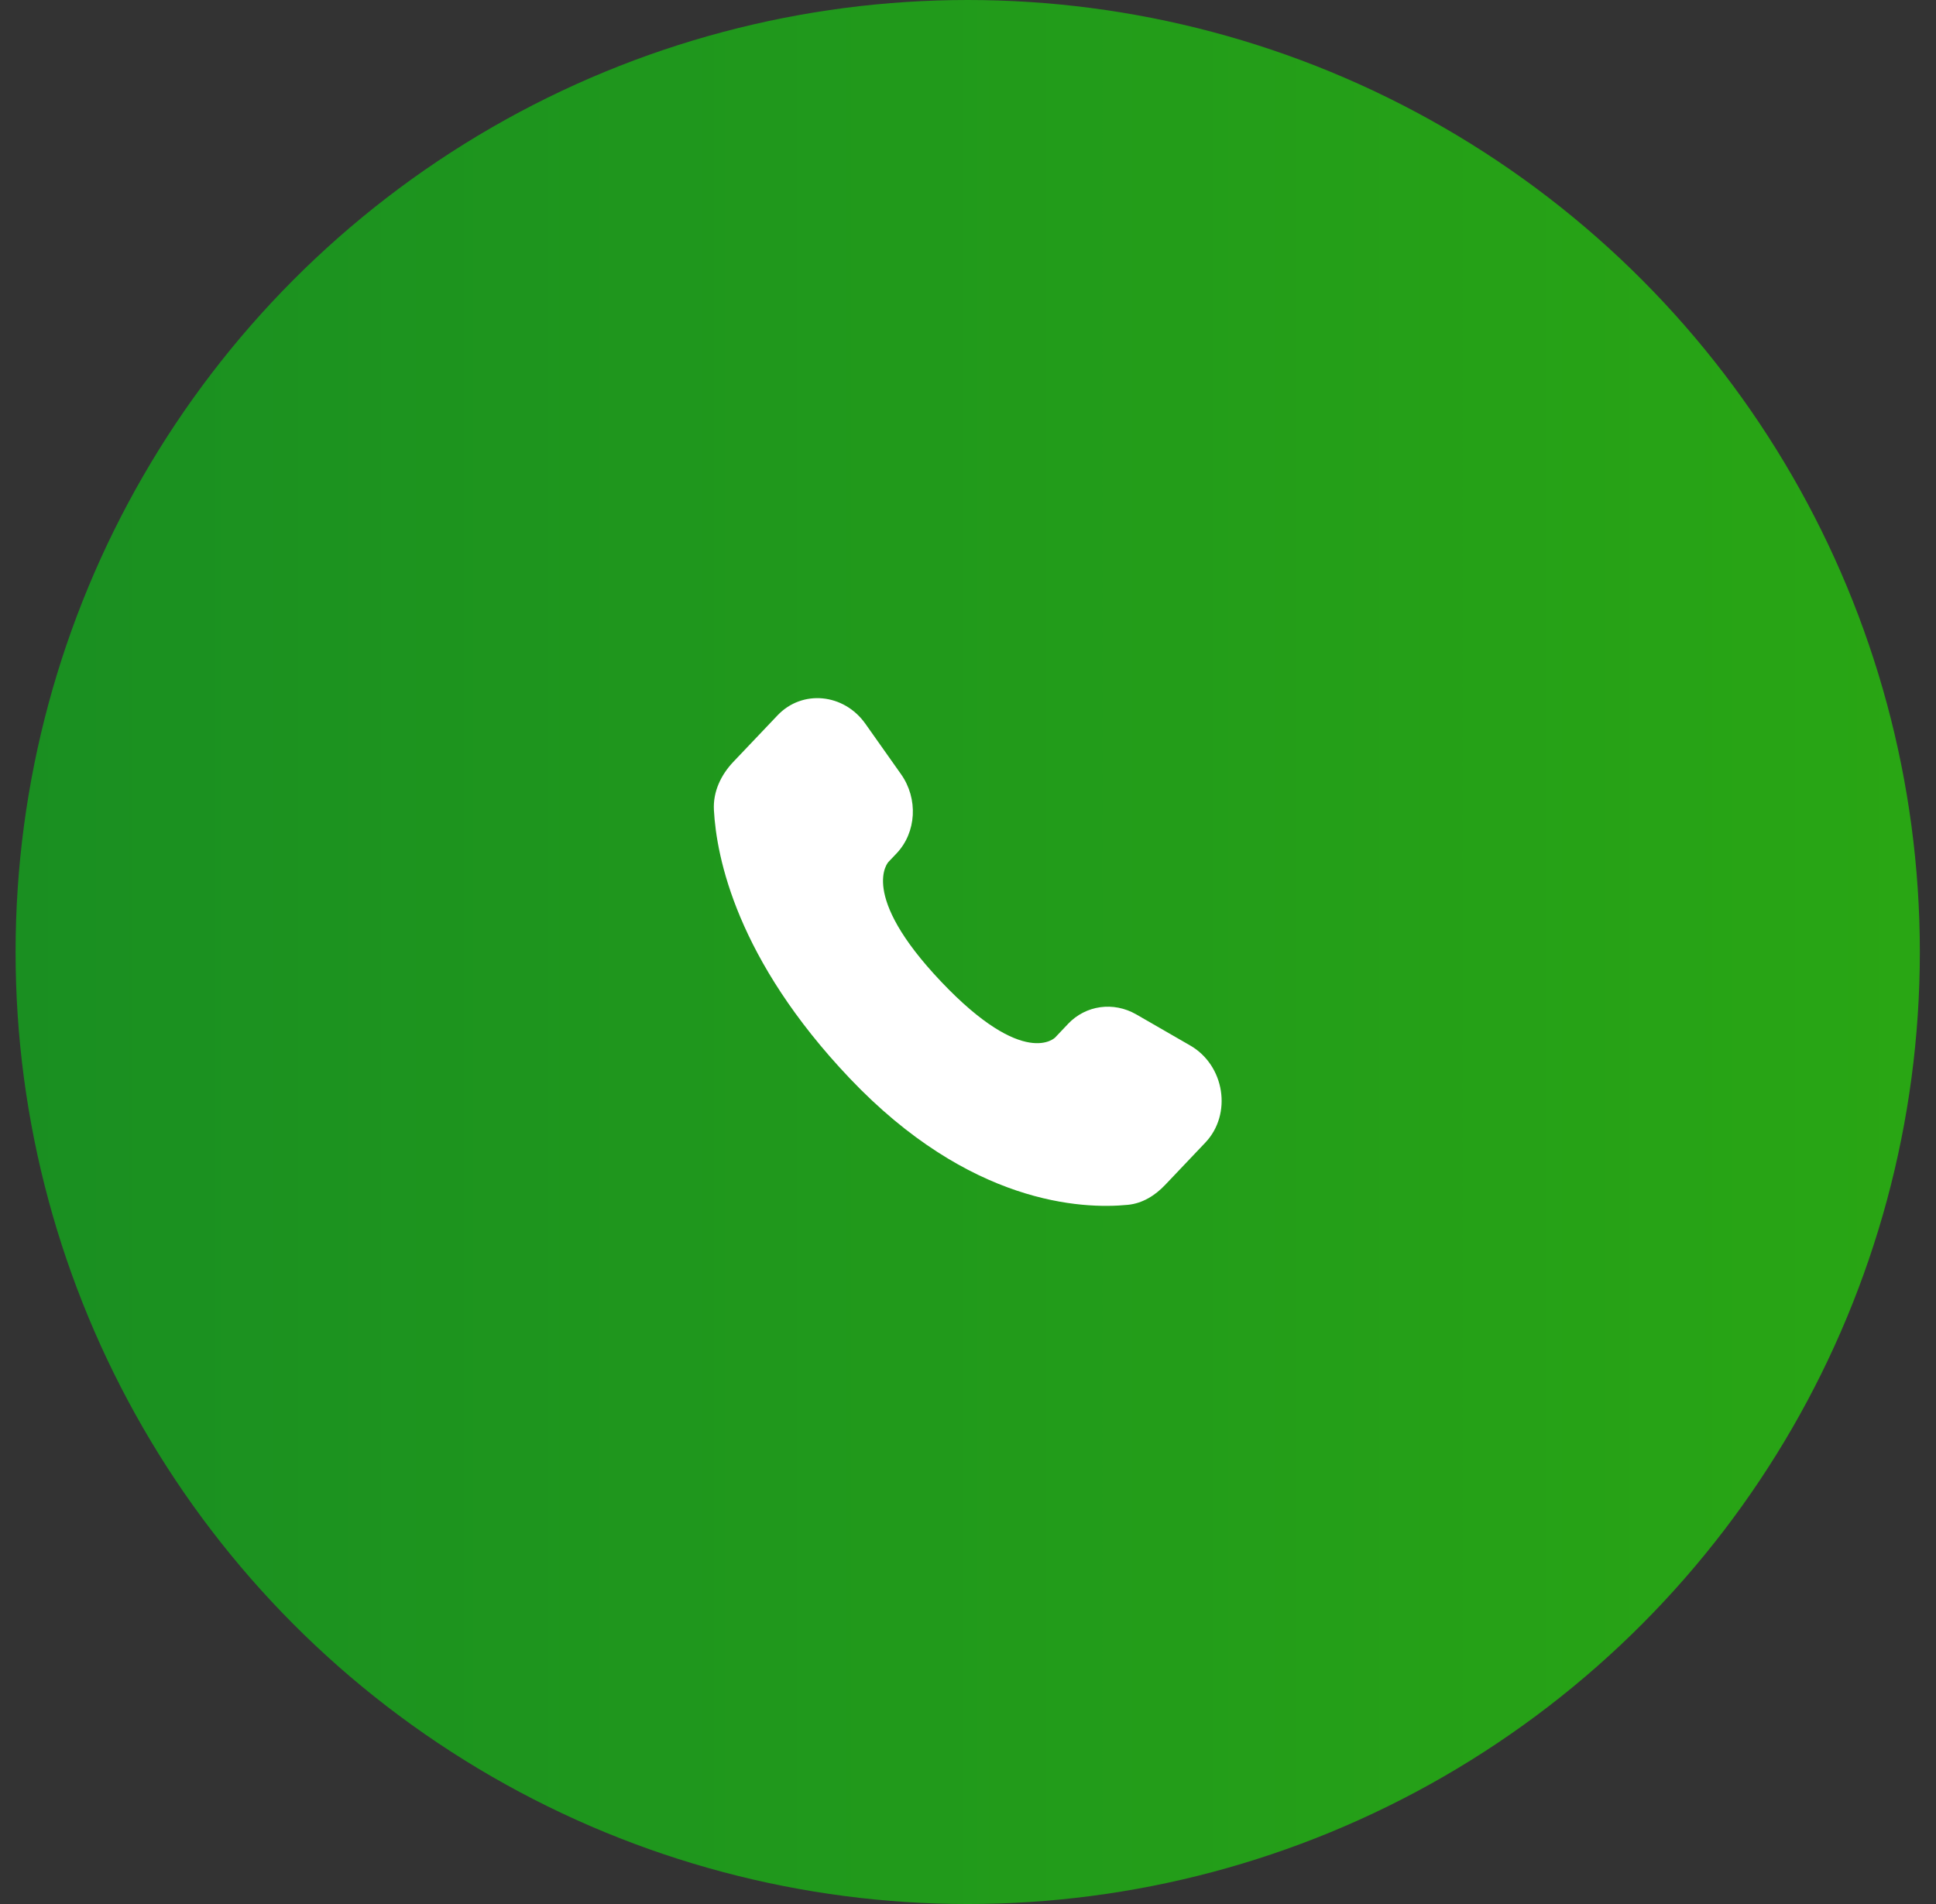 <?xml version="1.0" encoding="UTF-8"?> <svg xmlns="http://www.w3.org/2000/svg" width="61" height="60" viewBox="0 0 61 60" fill="none"><rect x="0" y="0" width="61" height="60" fill="#333333" stroke="none"/> <circle cx="30.491" cy="30" r="30" fill="url(#paint0_linear_422_189)"></circle> <path d="M33.652 32.266L33.248 32.692C33.248 32.692 32.285 33.705 29.658 30.939C27.032 28.174 27.994 27.161 27.994 27.161L28.25 26.892C28.877 26.23 28.937 25.169 28.388 24.394L27.268 22.809C26.589 21.849 25.278 21.723 24.5 22.541L23.105 24.009C22.721 24.415 22.463 24.941 22.494 25.525C22.574 27.018 23.212 30.23 26.771 33.978C30.546 37.952 34.089 38.11 35.537 37.967C35.995 37.923 36.394 37.675 36.714 37.337L37.977 36.007C38.83 35.109 38.59 33.571 37.498 32.944L35.801 31.966C35.084 31.554 34.212 31.675 33.652 32.265V32.266Z" fill="white"></path> <defs> <linearGradient id="paint0_linear_422_189" x1="-102.009" y1="30" x2="60.492" y2="30" gradientUnits="userSpaceOnUse"> <stop stop-color="#006838"></stop> <stop offset="1" stop-color="#29A614"></stop> <stop offset="1" stop-color="#29A614"></stop> </linearGradient> </defs> </svg> 